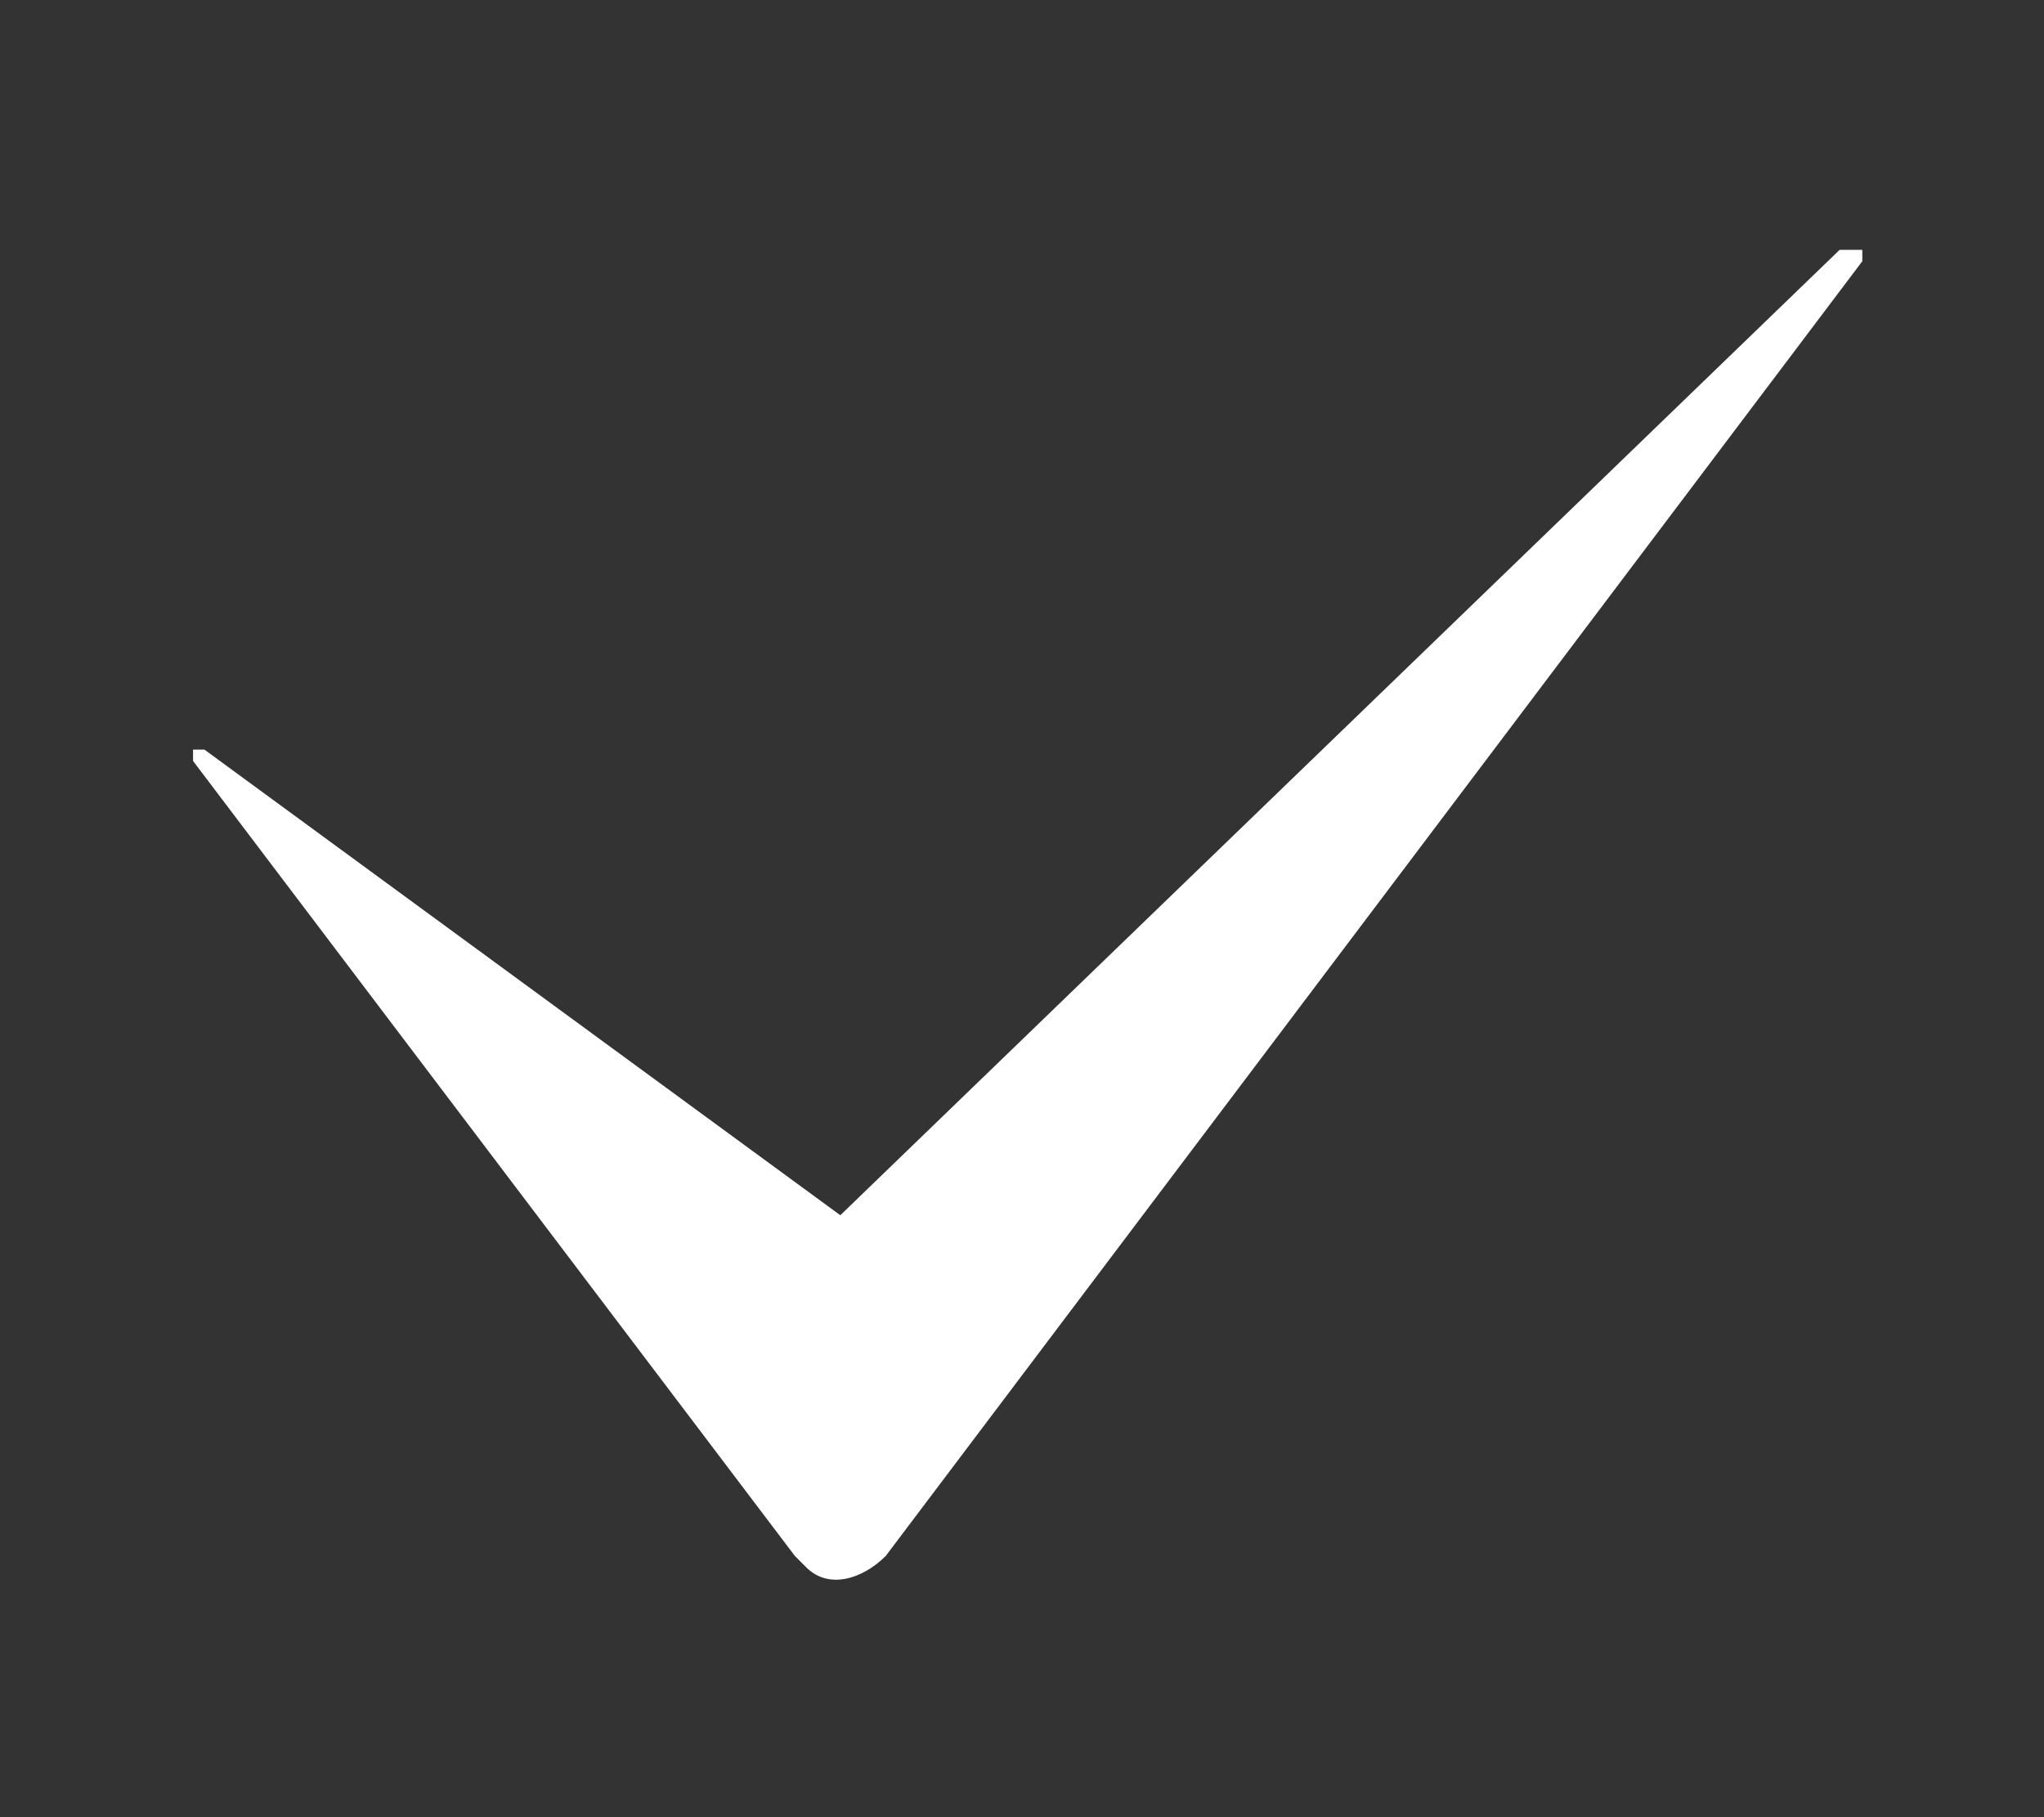 <?xml version="1.0" encoding="utf-8"?>
<!-- Generator: Adobe Illustrator 27.2.0, SVG Export Plug-In . SVG Version: 6.00 Build 0)  -->
<svg version="1.1" id="Layer_1" xmlns="http://www.w3.org/2000/svg" xmlns:xlink="http://www.w3.org/1999/xlink" x="0px" y="0px"
	 viewBox="0 0 18 16" style="enable-background:new 0 0 18 16;" xml:space="preserve">
<rect x="0" y="0" width="18" height="16" fill="#333333" stroke="none"/>
<style type="text/css">
	.st0{fill:#FFFFFF;}
</style>
<path class="st0" d="M16.4,2.3L7.8,13.7l0,0c-0.2,0.2-0.5,0.3-0.7,0.1c0,0,0,0-0.1-0.1l-5.3-7V6.6h0.1l5.6,4.1l0,0l8.8-8.5
	c0,0,0.1,0,0.2,0C16.4,2.2,16.4,2.3,16.4,2.3z"/>
</svg>
